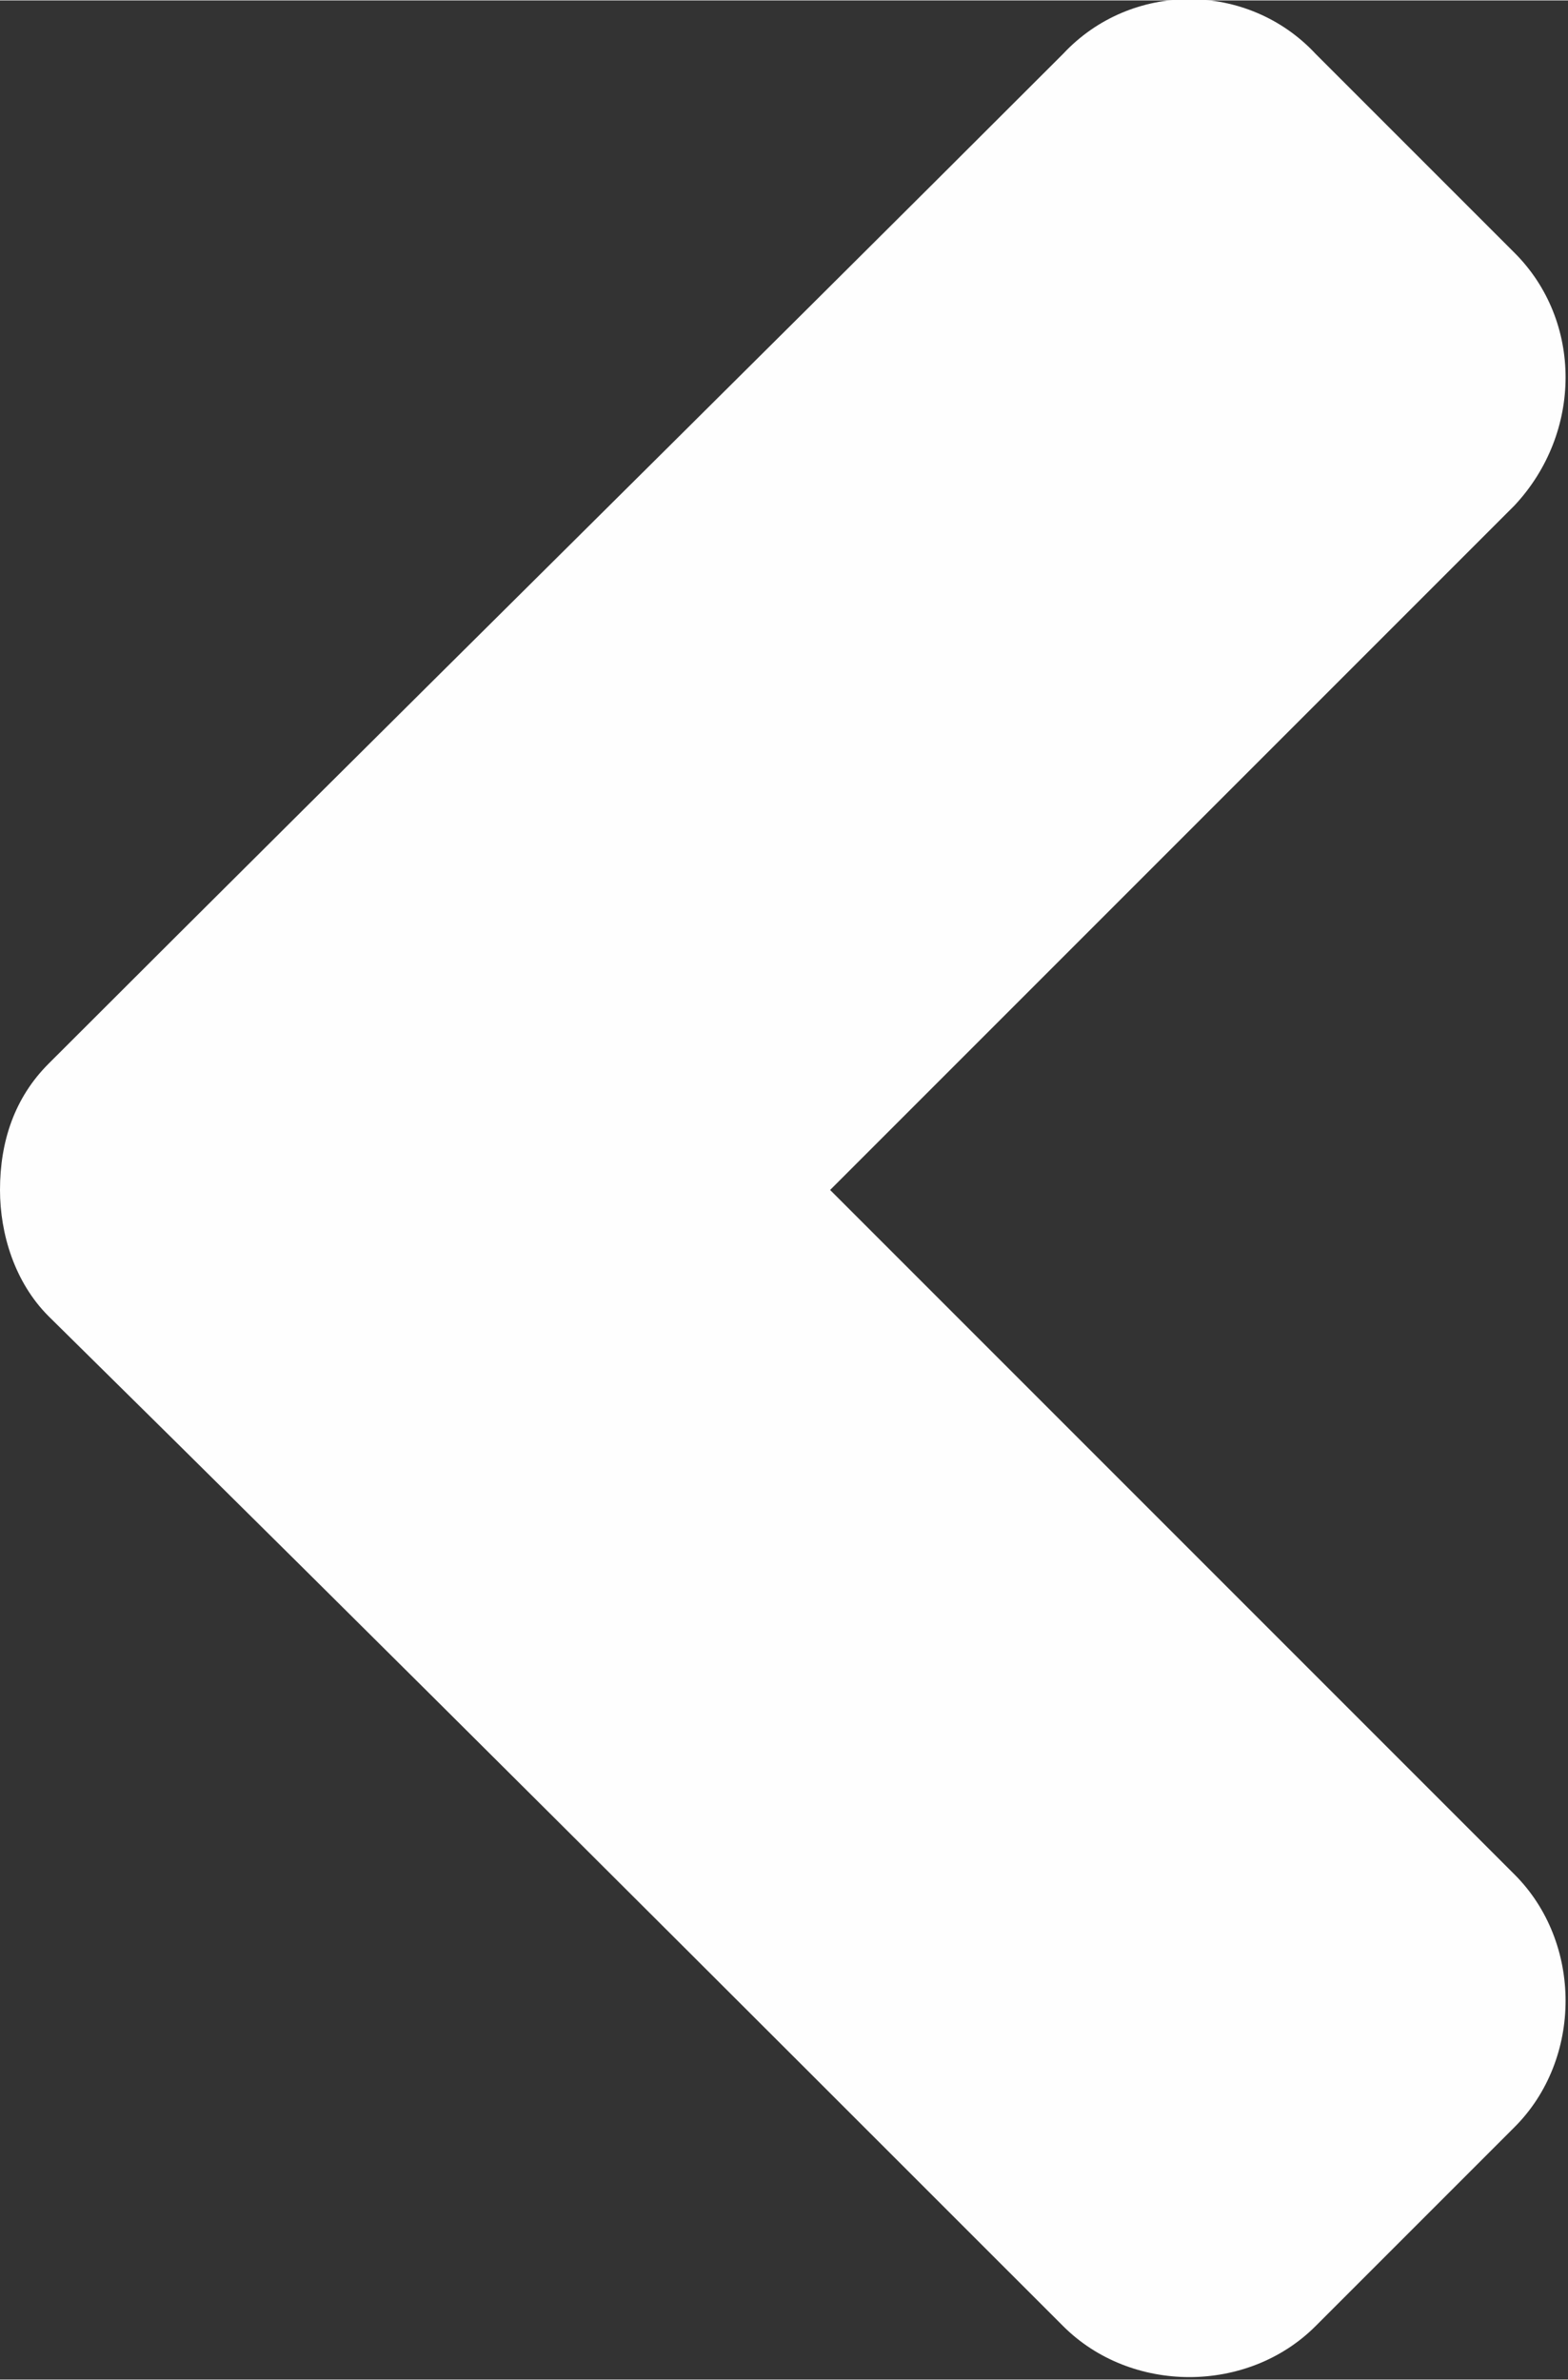<?xml version="1.0" encoding="UTF-8"?>
<!DOCTYPE svg PUBLIC "-//W3C//DTD SVG 1.1//EN" "http://www.w3.org/Graphics/SVG/1.1/DTD/svg11.dtd">
<!-- Creator: CorelDRAW X7 -->
<svg xmlns="http://www.w3.org/2000/svg" xml:space="preserve" width="21.955mm" height="33.318mm" version="1.1" style="shape-rendering:geometricPrecision; text-rendering:geometricPrecision; image-rendering:optimizeQuality; fill-rule:evenodd; clip-rule:evenodd"
viewBox="0 0 323 490"
 xmlns:xlink="http://www.w3.org/1999/xlink">
 <rect x="0" y="0" width="323" height="490" fill="#333333" stroke="none"/>
 <defs>
  <style type="text/css">
   <![CDATA[
    .fil0 {fill:#FEFEFE}
   ]]>
  </style>
 </defs>
 <g id="Layer_x0020_1">
  <path class="fil0" d="M171 245l141 -141c14,-15 14,-38 0,-52l-41 -41c-14,-15 -38,-15 -52,0 -69,69 -139,138 -209,208 -7,7 -10,16 -10,26 0,9 3,19 10,26 70,69 140,139 209,208 14,14 38,14 52,0l41 -41c14,-14 14,-38 0,-52l-141 -141 0 0z"/>
 </g>
</svg>
